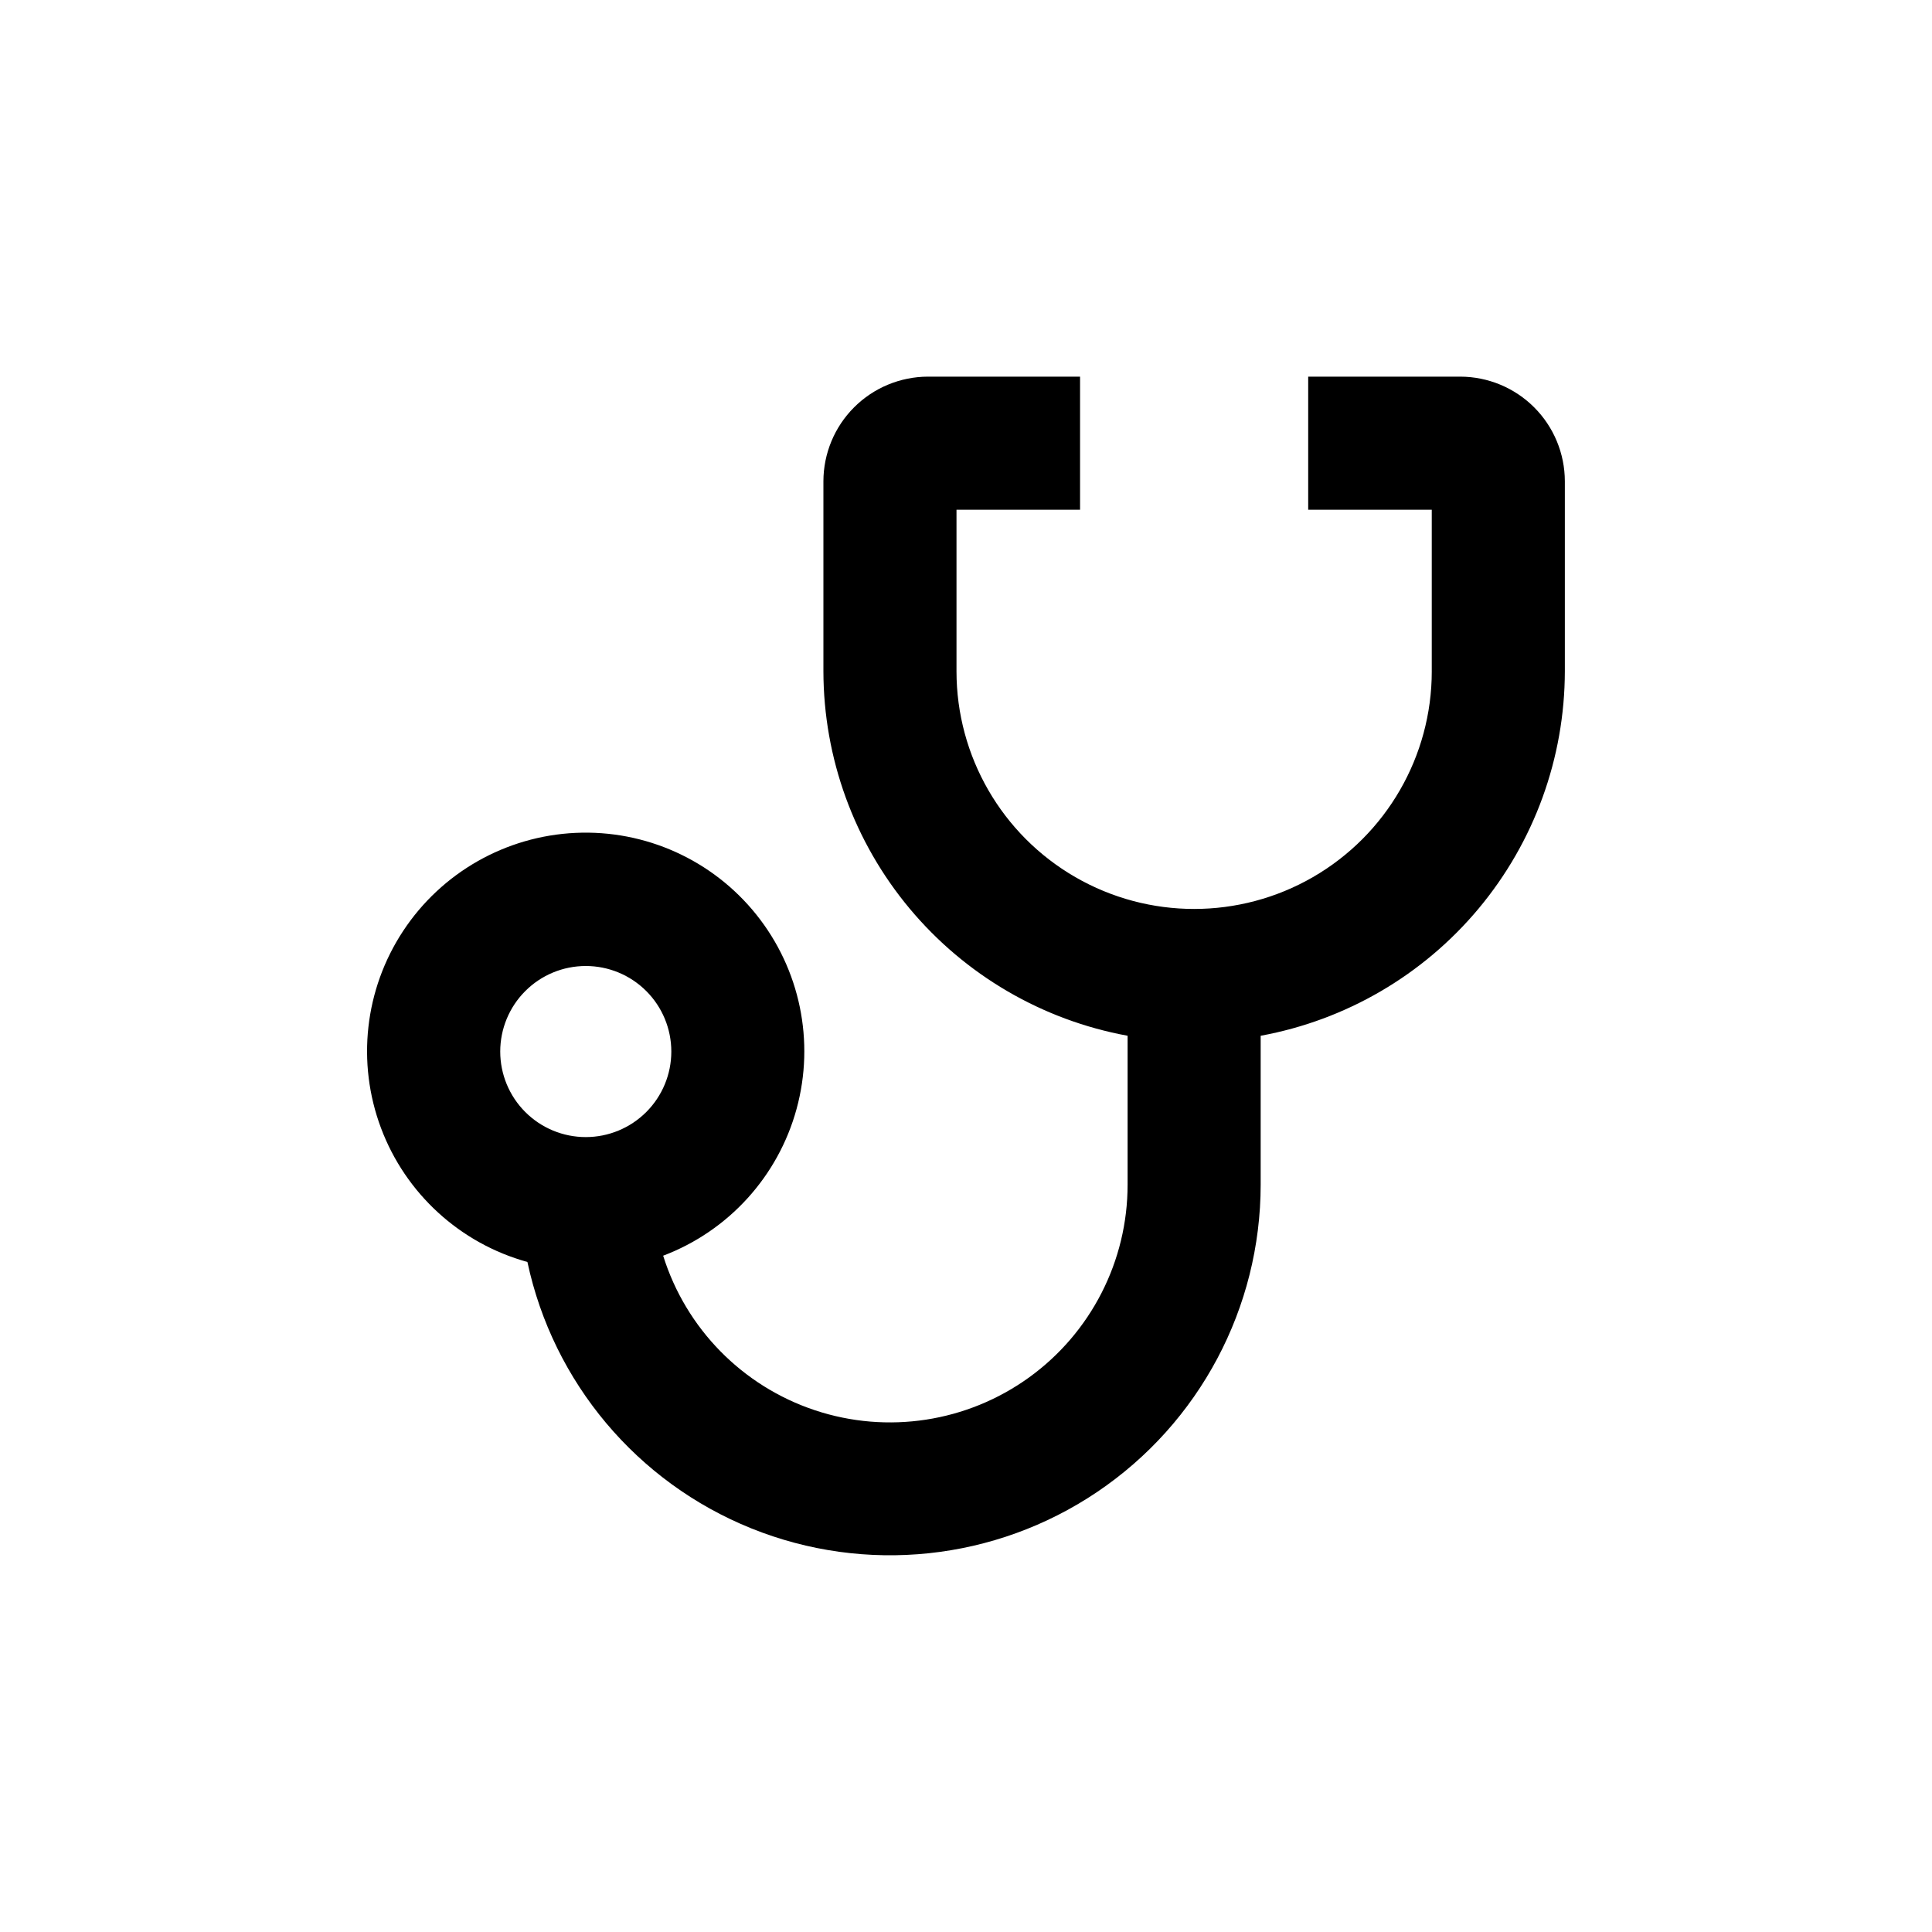 <?xml version="1.0" encoding="UTF-8"?>
<!-- Uploaded to: SVG Repo, www.svgrepo.com, Generator: SVG Repo Mixer Tools -->
<svg fill="#000000" width="800px" height="800px" version="1.1" viewBox="144 144 512 512" xmlns="http://www.w3.org/2000/svg">
 <path d="m283.77 478.44c6.816 31.926 29.051 58.383 59.328 70.594 30.277 12.211 64.645 8.586 91.703-9.676 27.062-18.262 43.285-48.777 43.289-81.422v-39.449c22.602-4.144 43.043-16.074 57.766-33.715 14.727-17.645 22.809-39.887 22.844-62.867v-50.383 0.004c-0.016-7.344-2.938-14.387-8.133-19.578-5.191-5.195-12.234-8.117-19.578-8.133h-40.305v35.266h32.746v42.824h0.004c0 22.5-12.004 43.293-31.488 54.539-19.488 11.25-43.492 11.25-62.977 0-19.484-11.246-31.488-32.039-31.488-54.539v-42.82h32.746v-35.27h-40.305c-7.344 0.016-14.387 2.938-19.578 8.133-5.195 5.191-8.117 12.234-8.133 19.578v50.383-0.004c0.039 22.98 8.117 45.223 22.844 62.867 14.727 17.641 35.164 29.57 57.77 33.715v39.449c0.012 20.246-9.707 39.262-26.125 51.109s-37.531 15.078-56.738 8.688c-19.211-6.394-34.176-21.633-40.219-40.957 17.332-6.566 30.473-21.027 35.359-38.906 4.887-17.879 0.922-37.016-10.66-51.48-11.582-14.469-29.391-22.523-47.902-21.668-18.516 0.855-35.504 10.52-45.703 25.992-10.199 15.477-12.379 34.895-5.863 52.246 6.512 17.352 20.934 30.539 38.797 35.48zm15.469-78.441c6.012 0 11.777 2.387 16.031 6.641 4.25 4.25 6.637 10.016 6.637 16.031 0 6.012-2.387 11.777-6.637 16.027-4.254 4.254-10.02 6.641-16.031 6.641-6.016 0-11.781-2.387-16.031-6.641-4.254-4.25-6.641-10.016-6.641-16.027 0-6.016 2.387-11.781 6.641-16.031 4.25-4.254 10.016-6.641 16.031-6.641z"/>
</svg>